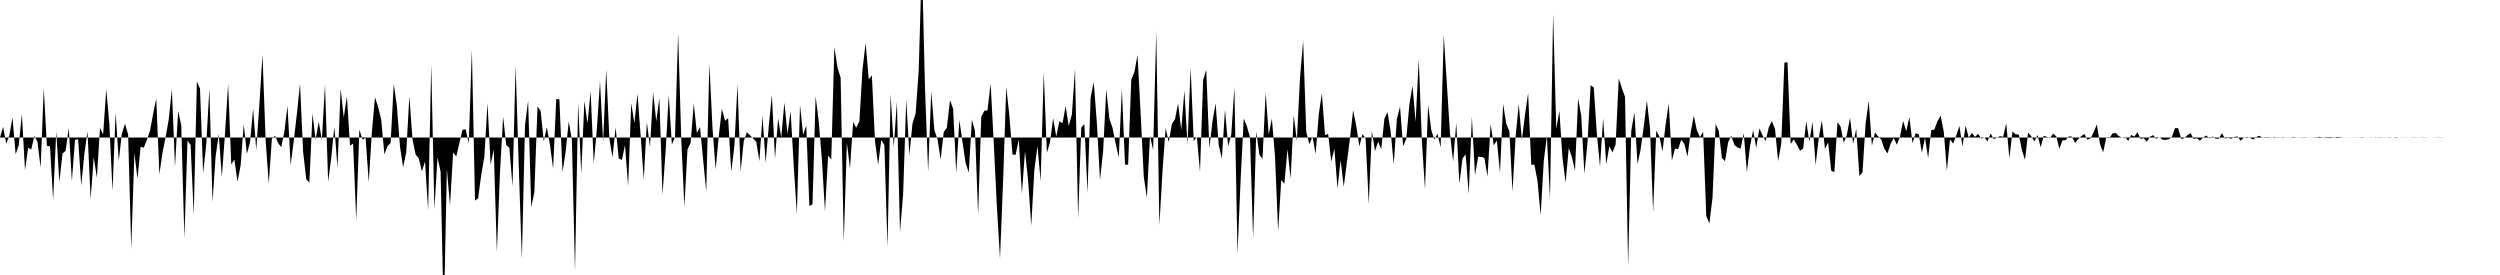 <svg viewBox="0 0 200 22" >
<polyline points="0,11 0.25,10.15 0.50,11.50 0.75,10.82 1,9.40 1.25,12.34 1.50,11.62 1.75,9.12 2,13.62 2.25,11.82 2.50,11.96 2.75,10.87 3,11.36 3.25,13.42 3.50,7.05 3.75,11.66 4,11.71 4.25,15.98 4.50,10.52 4.75,14.58 5,12.28 5.25,12.06 5.50,10.24 5.75,14.48 6,11.19 6.25,11.13 6.50,14.83 6.75,12.31 7,10.51 7.25,15.93 7.50,12.57 7.75,14.22 8,10.23 8.25,10.75 8.50,7.13 8.75,9.94 9,15.29 9.25,9.01 9.50,12.85 9.75,10.69 10,9.90 10.25,10.77 10.50,19.88 10.75,12.25 11,14.30 11.25,11.74 11.50,11.82 11.75,11.19 12,10.46 12.25,9.11 12.50,7.88 12.75,13.94 13,12.21 13.25,10.97 13.50,9.55 13.75,7.13 14,13.33 14.25,8.88 14.50,10.03 14.75,19.04 15,11.23 15.25,11.61 15.50,17.21 15.75,6.52 16,7.09 16.25,13.86 16.50,11.55 16.75,7.08 17,16.15 17.25,12.52 17.50,10.72 17.75,14.15 18,10.68 18.25,6.72 18.50,13.15 18.75,12.77 19,14.53 19.25,13.23 19.50,9.94 19.75,12.31 20,11.40 20.25,8.71 20.50,12 20.75,8.34 21,4.37 21.25,11.23 21.50,14.69 21.75,11.11 22,10.85 22.25,11.45 22.50,11.77 22.75,10.54 23,8.46 23.25,13.20 23.50,11.29 23.75,9.11 24,6.72 24.25,12.15 24.50,14.34 24.75,14.60 25,9.08 25.25,11.16 25.50,9.74 25.75,11.19 26,6.78 26.25,14.54 26.50,12.61 26.75,10.16 27,13.42 27.25,7.08 27.50,9.40 27.75,7.71 28,11.64 28.25,11.50 28.50,17.63 28.75,10.36 29,11.17 29.25,11.03 29.50,14.58 29.75,10.57 30,7.79 30.25,8.56 30.50,9.59 30.75,12.34 31,11.69 31.25,11.44 31.50,6.70 31.75,8.47 32,11.74 32.25,13.38 32.50,12.17 32.75,7.69 33,11.16 33.25,12.36 33.50,12.66 33.75,13.71 34,12.92 34.25,16.83 34.50,5.17 34.75,16.75 35,12.60 35.25,13.74 35.50,25.67 35.75,13.52 36,16.44 36.25,12.20 36.50,12.52 36.75,11.45 37,10.39 37.25,10.34 37.50,11.47 37.75,3.98 38,16.05 38.25,15.87 38.50,13.97 38.75,12.54 39,8.25 39.25,13.19 39.50,11.95 39.75,20.16 40,13.79 40.25,9.34 40.50,11.61 40.75,11.82 41,14.90 41.25,5.26 41.50,13.28 41.75,20.73 42,10.01 42.25,8.06 42.50,16.59 42.75,15.36 43,8.51 43.25,8.87 43.50,11.30 43.75,10.18 44,11.60 44.25,13.50 44.50,7.92 44.75,7.95 45,13.76 45.25,12.14 45.50,9.71 45.75,11.17 46,21.69 46.25,8.22 46.50,13.91 46.75,8.06 47,9.88 47.25,7.28 47.50,13.10 47.75,10.30 48,6.50 48.25,11.33 48.50,5.55 48.75,11.09 49,12.58 49.25,10.19 49.50,12.67 49.75,12.80 50,11.61 50.25,14.89 50.50,8.26 50.75,9.86 51,7.50 51.25,10.83 51.50,14.35 51.75,9.78 52,11.76 52.25,7.40 52.50,9.70 52.75,7.84 53,15.58 53.25,12.07 53.50,7.59 53.75,11.57 54,10.95 54.25,2.65 54.50,11.13 54.75,16.53 55,11.94 55.25,11.44 55.50,8.28 55.75,10.63 56,10.17 56.25,12.77 56.50,15.31 56.75,5.11 57,10.24 57.25,13.55 57.50,10.90 57.75,8.70 58,9.66 58.25,9.46 58.50,13.73 58.75,11.70 59,6.76 59.25,13.71 59.50,11.29 59.75,10.58 60,10.82 60.25,11.08 60.50,11.34 60.75,12.89 61,9.27 61.25,13.01 61.50,10.10 61.75,7.59 62,12.68 62.25,9.46 62.50,10.99 62.75,8.21 63,10.70 63.25,8.90 63.50,13.29 63.75,17.12 64,8.41 64.25,10.79 64.50,10.05 64.75,16.48 65,16.34 65.25,7.70 65.50,9.73 65.75,12.75 66,16.91 66.25,12.45 66.50,12.76 66.75,3.77 67,5.40 67.25,6.22 67.50,19.37 67.75,11.42 68,13.48 68.25,9.76 68.50,10.22 68.75,9.71 69,5.55 69.25,3.43 69.50,6.35 69.75,6.02 70,11.30 70.25,13.19 70.50,11.20 70.75,11.60 71,19.78 71.25,7.51 71.50,11.77 71.75,8.15 72,18.57 72.25,15.54 72.50,7.95 72.75,12.42 73,9.88 73.25,9.08 73.50,5.59 73.75,-3.23 74,7.03 74.25,13.74 74.50,7.30 74.75,10.42 75,11.13 75.25,12.76 75.50,10.56 75.75,10.21 76,8.01 76.25,8.71 76.50,13.84 76.75,9.60 77,11.37 77.25,13.05 77.50,13.81 77.75,9.58 78,10.47 78.25,17.18 78.50,9.34 78.75,8.86 79,8.83 79.25,6.67 79.50,11.43 79.75,16.51 80,20.69 80.25,14.43 80.50,6.95 80.75,9.27 81,12.36 81.25,12.39 81.50,11.15 81.75,15.50 82,12.09 82.25,14.44 82.50,18.05 82.75,13.58 83,11.68 83.25,14.50 83.50,5.79 83.75,12.23 84,11.38 84.25,9.45 84.50,10.93 84.75,9.70 85,9.86 85.25,8.50 85.50,10.08 85.75,9.16 86,5.55 86.25,17.46 86.50,10.20 86.75,9.92 87,15.43 87.25,7.80 87.50,6.56 87.75,9.84 88,14.40 88.25,12.08 88.50,7.15 88.75,9.48 89,10.22 89.25,11.47 89.50,12.61 89.75,7.09 90,13.17 90.25,13.18 90.50,6.38 90.75,5.77 91,4.40 91.25,9.04 91.50,14.11 91.75,15.84 92,10.86 92.25,12.01 92.50,2.52 92.75,18.03 93,13.70 93.25,10.24 93.50,11.37 93.75,9.92 94,9.52 94.25,8.28 94.50,10.39 94.75,7.24 95,11.54 95.25,5.41 95.50,11.29 95.75,10.95 96,13.74 96.25,6.41 96.50,5.59 96.75,11.86 97,9.69 97.25,8.27 97.50,11.63 97.75,12.68 98,8.77 98.25,11.70 98.50,10.78 98.75,6.98 99,20.29 99.25,14.37 99.50,9.48 99.75,10.10 100,10.98 100.25,19.08 100.50,10.52 100.75,12.38 101,12.71 101.25,7.41 101.50,10.78 101.75,9.48 102,12.49 102.25,18.51 102.50,14.40 102.75,14.70 103,11.93 103.25,14.29 103.50,9.21 103.75,11.27 104,6.23 104.25,3.26 104.50,10.55 104.75,11.54 105,10.91 105.25,12.33 105.50,9.15 105.75,7.46 106,10.80 106.25,10.72 106.50,12.94 106.75,11.89 107,15.08 107.25,12.80 107.50,14.95 107.75,12.99 108,11.04 108.25,8.82 108.50,10.07 108.75,11.71 109,10.72 109.25,11.10 109.50,16.32 109.75,10.47 110,12.08 110.25,11.34 110.50,11.94 110.75,9.51 111,8.97 111.25,10.50 111.50,13.15 111.75,9.51 112,8.53 112.25,11.71 112.50,11.11 112.75,8.37 113,6.86 113.25,9.76 113.50,4.75 113.75,11.27 114,15.13 114.25,8.39 114.50,10.40 114.75,11.17 115,10.70 115.25,11.80 115.50,2.81 115.75,6.74 116,10.69 116.25,12.92 116.50,9.84 116.75,14.69 117,12.69 117.25,12.34 117.50,15.52 117.75,9.36 118,14.01 118.25,12.54 118.50,12.55 118.75,12.63 119,14.12 119.25,9.93 119.50,11.63 119.75,11.24 120,13.82 120.25,8.31 120.50,9.90 120.75,10.50 121,15.35 121.25,10.91 121.50,8.33 121.75,11.20 122,9.17 122.25,7.45 122.50,13.18 122.75,13.17 123,14.48 123.25,17.23 123.50,12.90 123.75,10.88 124,15.89 124.25,1.10 124.50,10.30 124.75,8.87 125,12.66 125.25,14.61 125.50,11.84 125.75,12.57 126,13.65 126.25,7.88 126.50,9.28 126.75,13.90 127,11.39 127.25,6.82 127.50,7 127.75,10.73 128,13.33 128.25,9.47 128.50,13.15 128.75,11.70 129,12.19 129.25,11.56 129.50,6.28 129.75,7.05 130,7.75 130.25,21.30 130.50,10.48 130.75,8.99 131,13.13 131.25,11.96 131.50,10.14 131.75,8.05 132,10.27 132.25,16.96 132.50,10.46 132.75,10.91 133,12.12 133.25,9.96 133.50,8.27 133.75,12.84 134,11.89 134.25,11.94 134.50,11.18 134.75,11.52 135,12.52 135.25,10.64 135.50,9.26 135.75,10.42 136,10.97 136.25,10.54 136.50,17.27 136.75,17.88 137,15.81 137.25,9.93 137.50,10.47 137.75,12.63 138,12.90 138.25,11.39 138.50,10.86 138.75,11.59 139,11.80 139.25,11.89 139.50,10.66 139.75,13.75 140,11.72 140.25,10.41 140.50,11.83 140.75,10.27 141,10.82 141.25,11.29 141.50,10.20 141.75,9.69 142,10.30 142.25,12.89 142.50,11.51 142.75,5.02 143,4.98 143.25,11.52 143.50,11.15 143.75,11.57 144,12.06 144.25,11.90 144.50,9.70 144.75,11.35 145,9.76 145.25,13.20 145.50,11.03 145.75,9.64 146,11.92 146.25,11.39 146.50,13.66 146.75,13.77 147,9.77 147.25,10.14 147.50,11.42 147.75,10.80 148,9.41 148.25,11.50 148.50,10.31 148.75,14.08 149,13.80 149.25,9.87 149.50,8.06 149.75,11.66 150,10.60 150.25,10.91 150.50,11.17 150.75,11.90 151,12.28 151.25,11.50 151.50,11.04 151.75,11.58 152,10.93 152.25,9.68 152.50,10.50 152.75,9.37 153,11.46 153.25,10.66 153.50,10.74 153.75,12.22 154,11.03 154.25,12.64 154.50,10.41 154.75,10.36 155,9.69 155.25,9.25 155.50,10.52 155.75,13.66 156,11.15 156.25,11.49 156.50,10.84 156.75,10.08 157,11.71 157.25,10.06 157.50,11.02 157.75,10.64 158,10.95 158.25,10.70 158.50,11.09 158.75,10.99 159,11.32 159.25,10.67 159.50,11.13 159.75,11.02 160,10.89 160.25,10.95 160.50,9.86 160.75,12.66 161,10.52 161.25,10.75 161.50,10.75 161.75,12 162,12.78 162.25,10.61 162.50,10.90 162.75,11.31 163,10.80 163.25,11.79 163.50,10.86 163.75,10.95 164,11.06 164.25,10.68 164.50,10.91 164.75,11.89 165,11.23 165.25,11.21 165.50,10.91 165.75,10.93 166,11.43 166.25,11.14 166.50,10.89 166.75,10.72 167,11.18 167.25,11.07 167.50,10.56 167.75,9.95 168,11.52 168.25,12.19 168.50,11.01 168.75,11.06 169,10.68 169.25,10.63 169.50,10.88 169.75,11.02 170,10.95 170.25,11.27 170.50,10.80 170.75,10.92 171,10.58 171.25,11.12 171.50,11.05 171.75,11.34 172,10.94 172.25,10.81 172.50,11.11 172.75,10.97 173,11.18 173.25,11.19 173.50,11.14 173.75,10.95 174,10.25 174.25,10.25 174.50,11.13 174.75,11.04 175,10.81 175.25,10.65 175.50,11.12 175.75,11.06 176,11.25 176.25,11 176.50,10.84 176.75,11.08 177,10.92 177.25,11.10 177.50,11.09 177.75,10.66 178,11.08 178.25,11.03 178.50,11.10 178.75,10.96 179,10.91 179.25,11.26 179.50,11.01 179.75,10.95 180,11.03 180.25,11.16 180.50,10.96 180.75,10.86 181,11.02 181.25,10.97 181.50,10.98 181.75,11 182,11.04 182.25,10.98 182.50,11.02 182.75,11.02 183,10.99 183.25,11 183.50,11.04 183.75,10.99 184,11.02 184.25,10.98 184.50,10.99 184.75,11.01 185,11.01 185.25,11.02 185.50,10.95 185.75,10.98 186,11.03 186.25,11.04 186.50,11.05 186.75,10.99 187,10.95 187.25,10.98 187.50,11 187.75,11.01 188,11.01 188.25,11.01 188.50,10.99 188.75,11 189,10.98 189.25,11.01 189.50,11 189.75,10.99 190,11.02 190.25,11.01 190.50,11.02 190.75,10.99 191,11.01 191.25,11.02 191.50,10.99 191.75,10.98 192,11.01 192.25,10.99 192.50,11.01 192.75,11 193,10.99 193.25,10.99 193.50,11.01 193.75,10.99 194,10.99 194.25,11 194.50,11 194.75,11.01 195,10.99 195.25,10.99 195.50,11 195.75,11 196,11 196.25,11 196.50,11 196.75,11 197,11 197.25,11 197.50,11 197.75,11 198,11 198.25,11 198.50,11 198.75,11 199,11 199.25,11 199.50,11 199.75,11 " />
</svg>